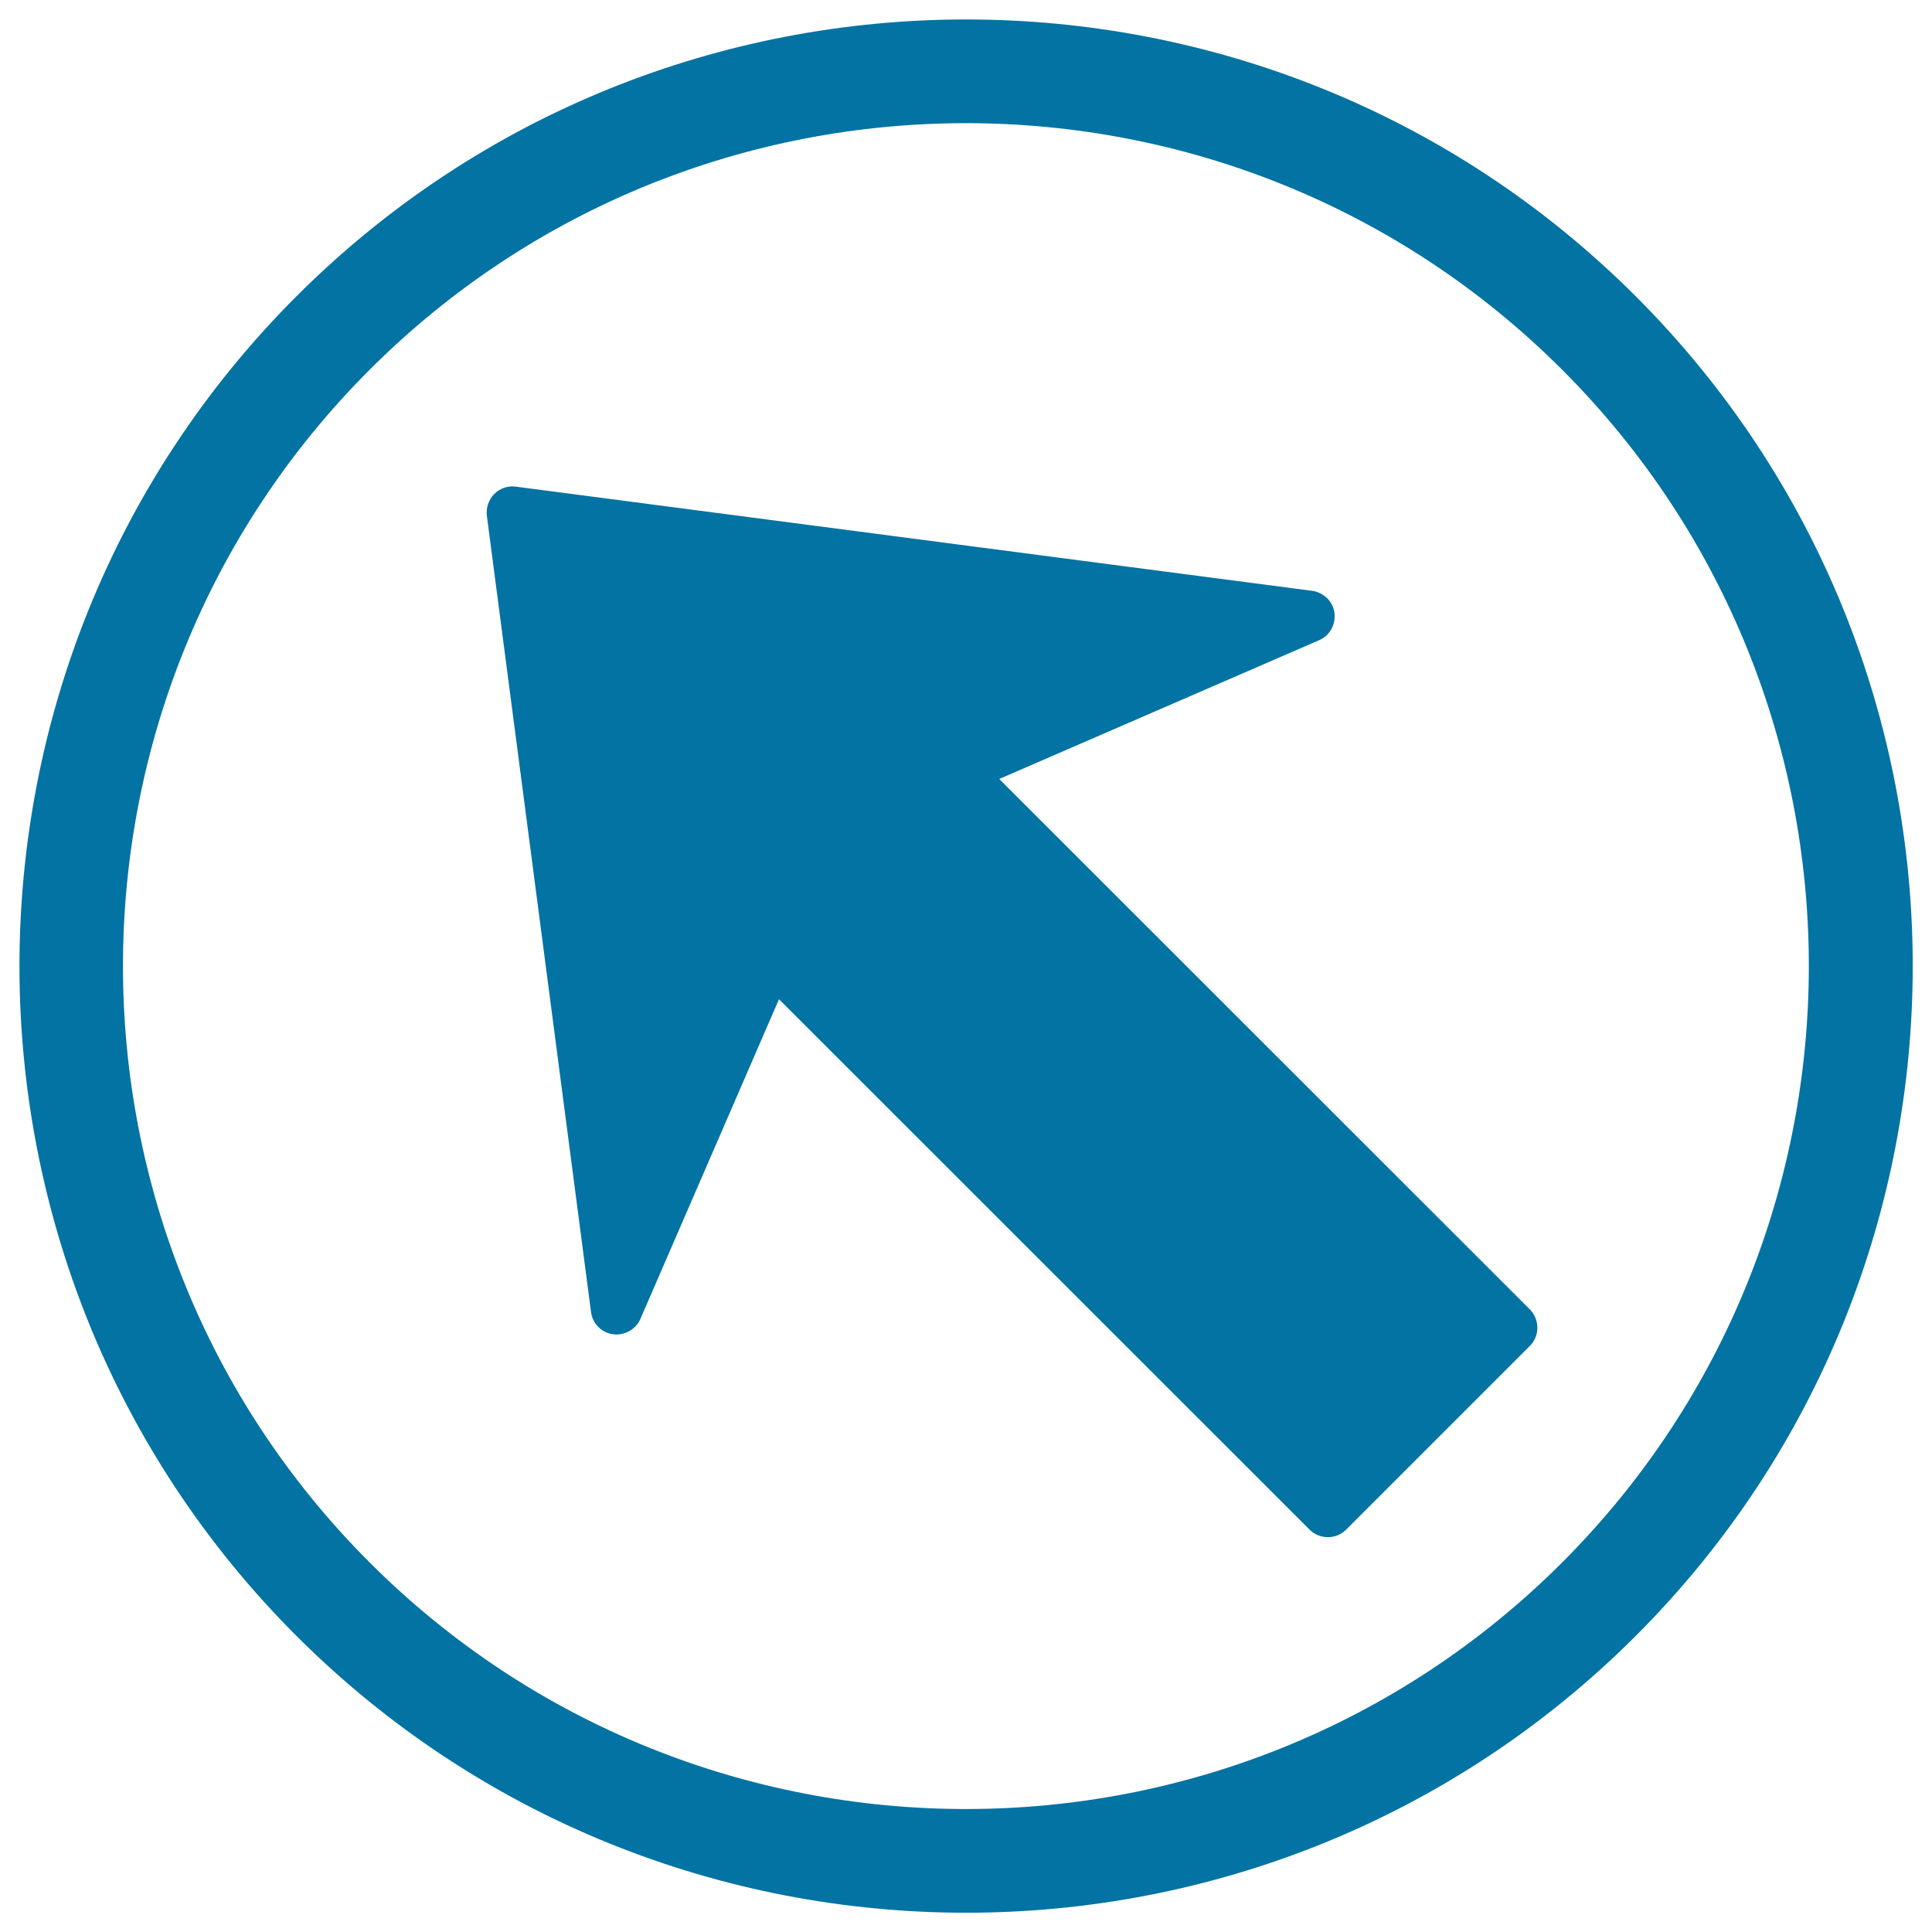 <svg xmlns="http://www.w3.org/2000/svg" viewBox="0 0 1000 1000" style="fill:#0273a2">
<title>Navigation Up Arrow To The Left SVG icon</title>
<g><path d="M791.8,677.7c5.2,5.2,5.3,13.8,0,19l-95,95c-5.3,5.3-13.8,5.2-19,0L403.2,517.2l-71.7,165.4c-2.4,5.5-8.2,8.8-14.2,8c-6-0.8-10.7-5.6-11.4-11.6l-53.9-412c-0.5-4.2,0.9-8.3,3.8-11.3c3-3,7.1-4.4,11.3-3.8l412,53.9c3,0.4,5.7,1.8,7.8,3.8c2,2,3.4,4.6,3.8,7.6c0.8,6-2.4,11.8-8,14.2l-165.5,71.8L791.8,677.7z M846.7,846.7c-191.1,191.1-502.1,191.1-693.3,0c-191.1-191.1-191.1-502.2,0-693.3c191.1-191.1,502.2-191.1,693.3,0C1037.8,344.5,1037.8,655.5,846.7,846.7z M808.6,191.4c-170.2-170.2-447.1-170.2-617.3,0c-170.2,170.2-170.2,447.1,0,617.3c170.2,170.2,447.1,170.2,617.3,0C978.8,638.4,978.8,361.6,808.6,191.4z"/></g>
</svg>